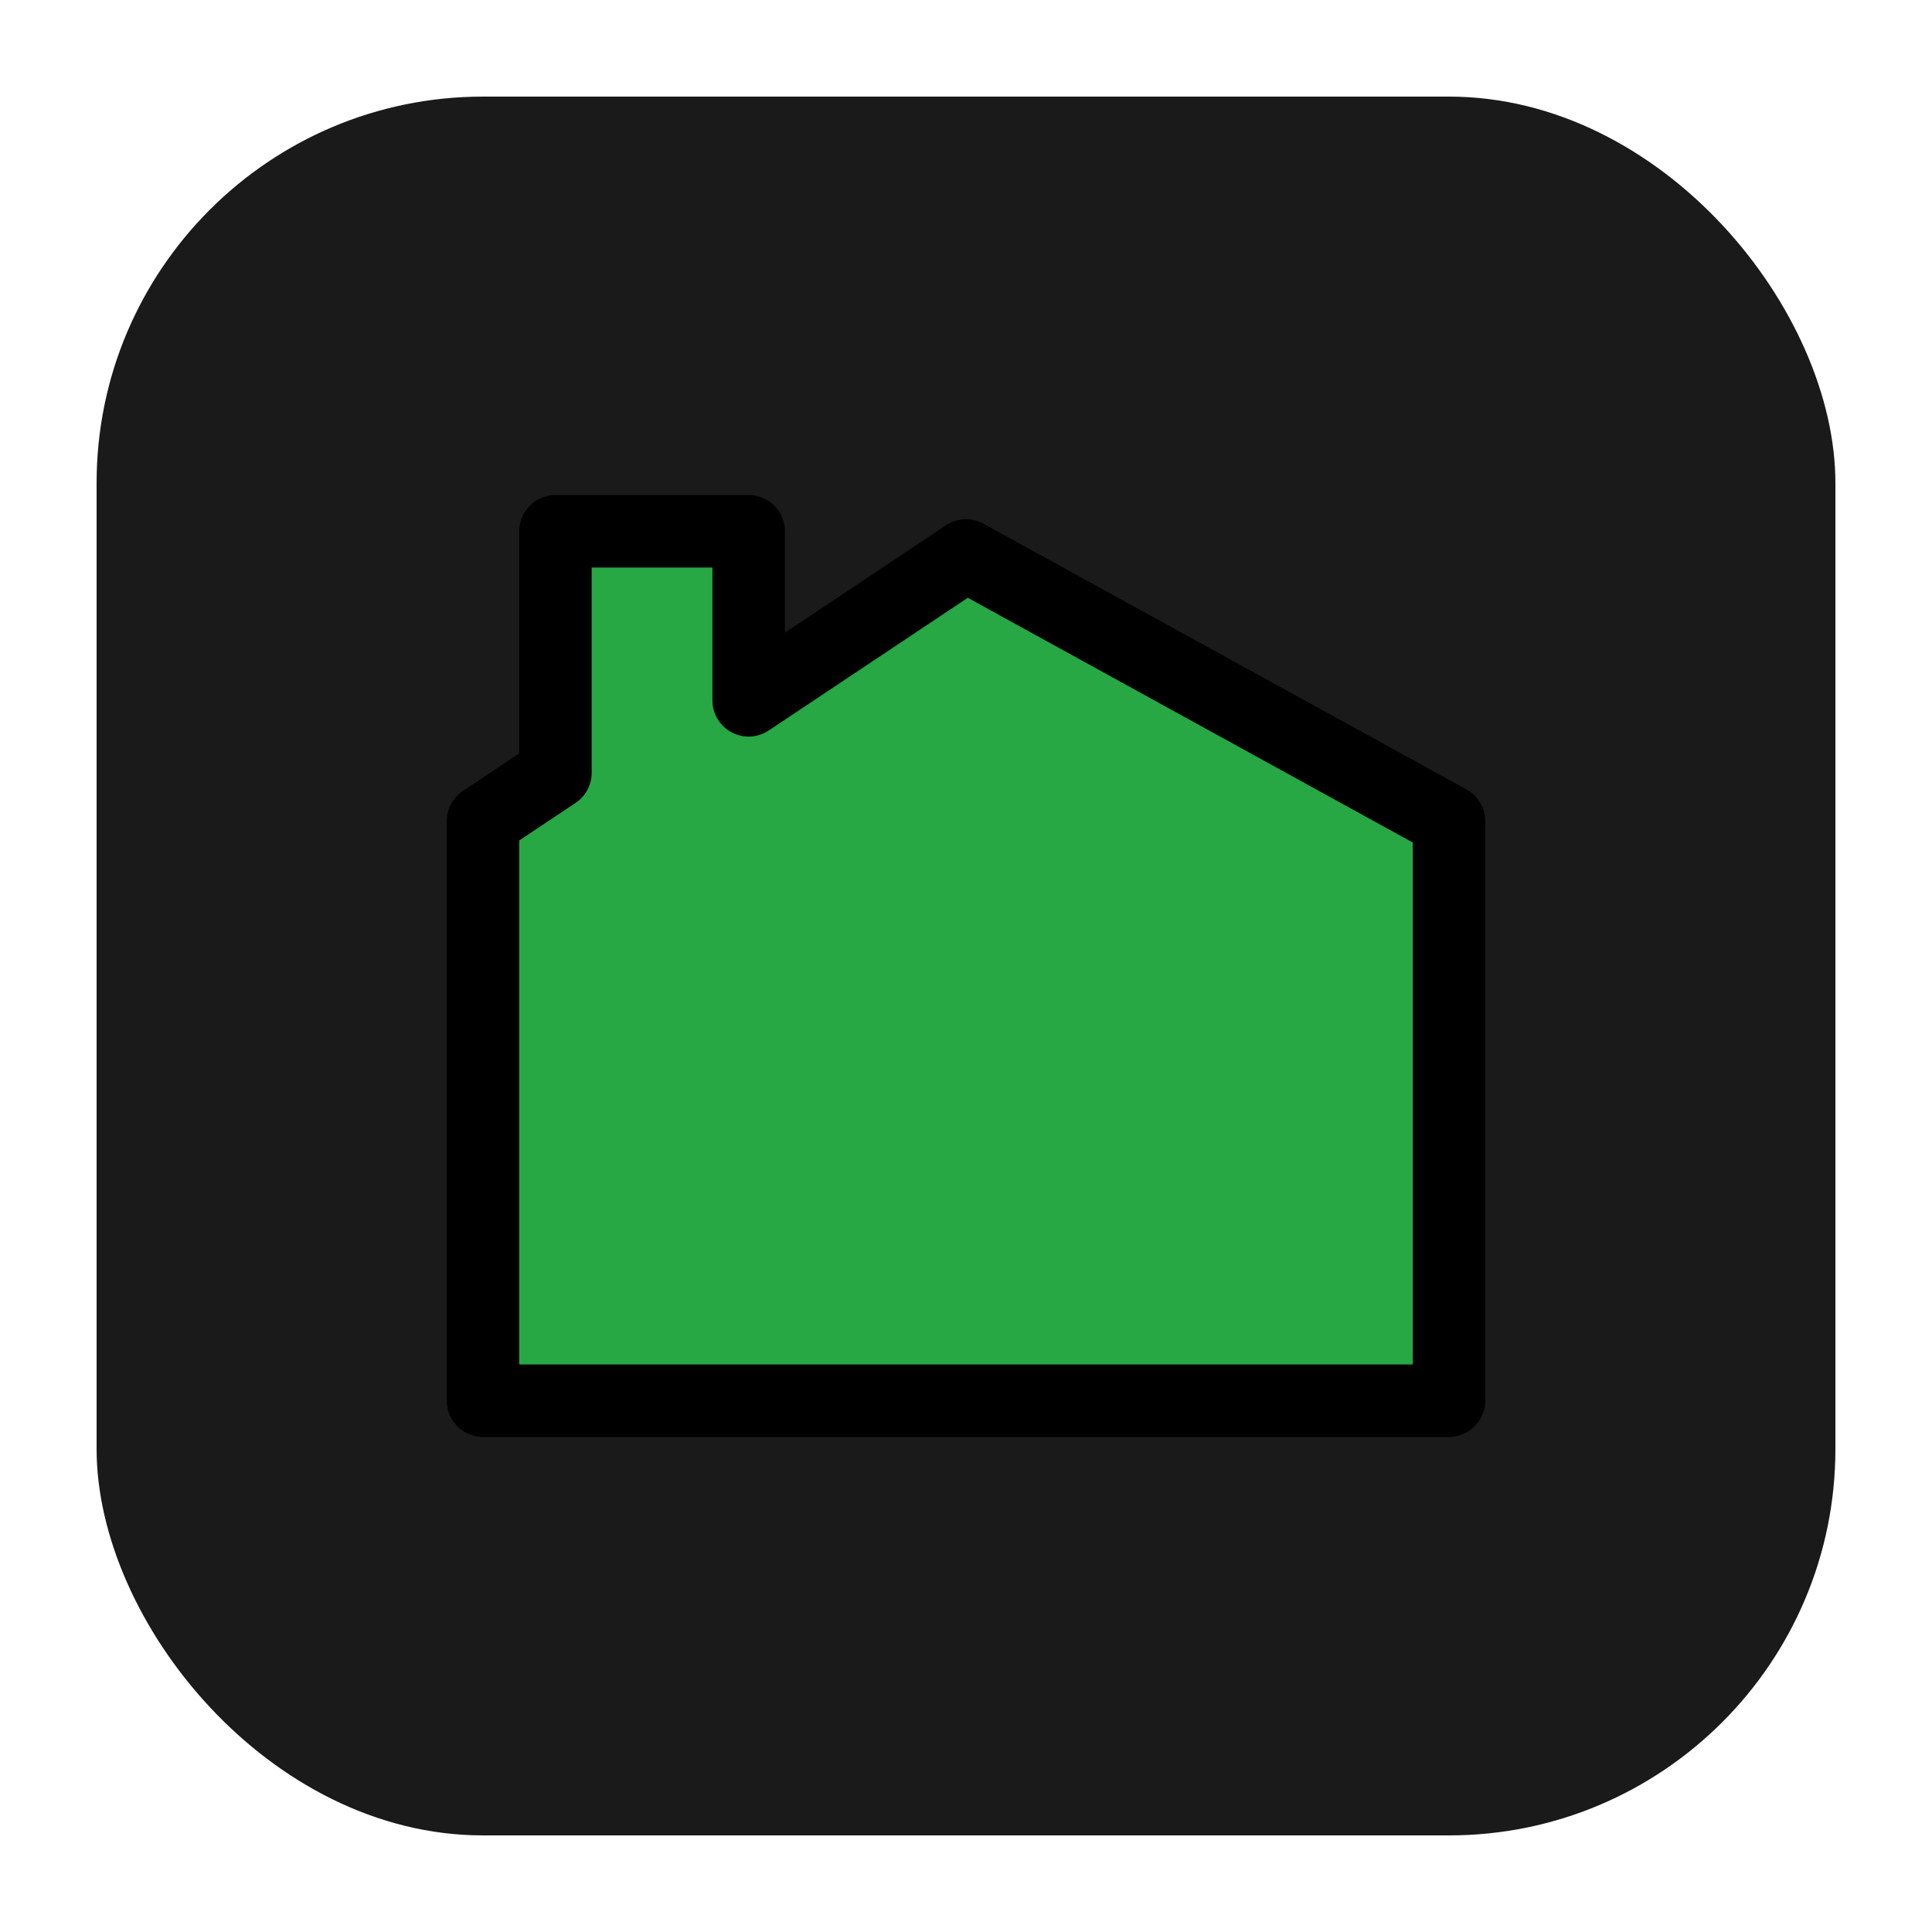 <svg width="40" height="40" viewBox="0 0 40 40" xmlns="http://www.w3.org/2000/svg">
  <defs>
    <filter id="concave">
      <feDropShadow dx="-2" dy="-2" stdDeviation="3" flood-color="#fff" flood-opacity="0.3"/>
      <feDropShadow dx="2" dy="2" stdDeviation="3" flood-color="#000" flood-opacity="0.6"/>
    </filter>
  </defs>
  <rect x="2" y="2" width="36" height="36" rx="8" fill="#1a1a1a" filter="url(#concave)"/>
  
  <!-- Unified House and Chimney with Single Outline (Wider Chimney) -->
  <path d="M10 29 V17 L11.5 16 V11 H15.5 V14.5 L20 11.5 L30 17 V29 Z" 
        fill="#28a745" 
        stroke="#000000" 
        stroke-width="1.5" 
        stroke-linejoin="round"/>
</svg>
